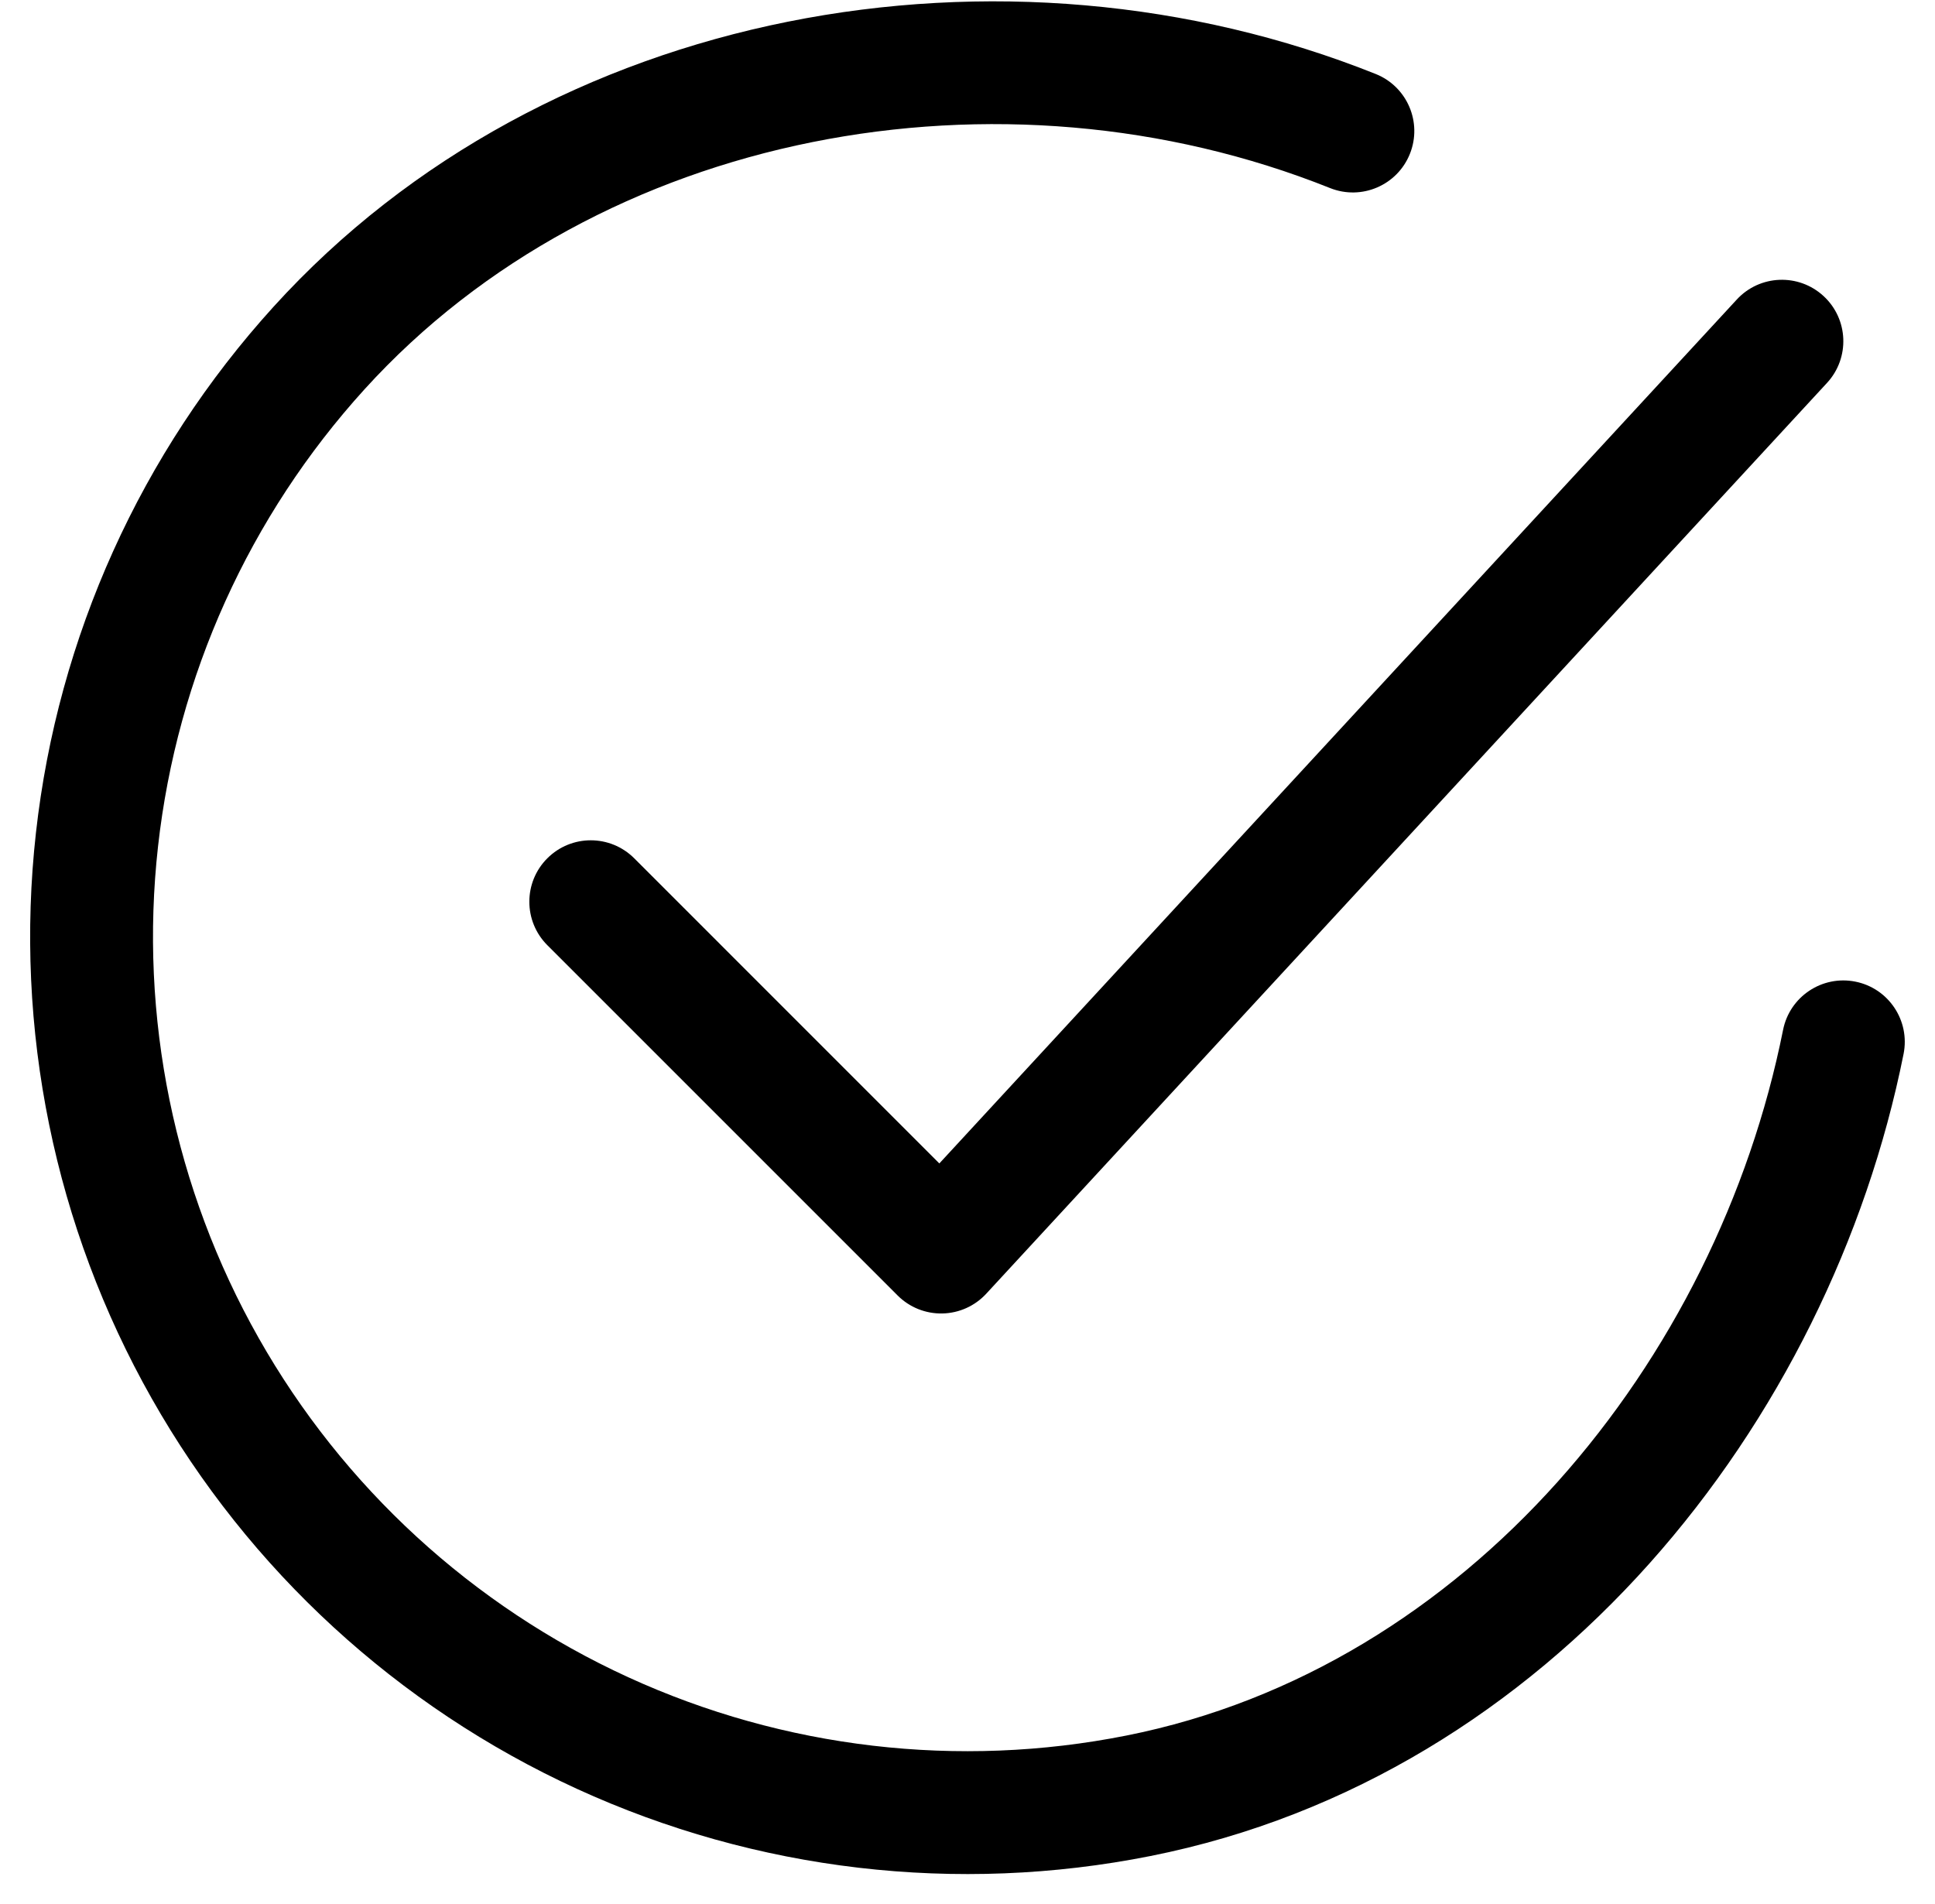 <svg xmlns="http://www.w3.org/2000/svg" fill="none" viewBox="0 0 63 62" height="62" width="63">
<path fill="black" d="M43.304 6.123C32.587 1.836 19.525 4.242 11.87 12.673L11.87 12.673C8.118 16.804 5.764 22.013 5.145 27.559C4.526 33.105 5.672 38.704 8.42 43.561C11.168 48.418 15.379 52.283 20.452 54.608C25.526 56.932 31.203 57.596 36.676 56.507L36.676 56.507C47.782 54.298 55.895 44.328 58.054 33.53C58.271 32.447 59.325 31.744 60.408 31.961C61.491 32.177 62.193 33.231 61.977 34.314C59.574 46.328 50.487 57.838 37.456 60.43C31.158 61.684 24.625 60.919 18.786 58.244C12.948 55.569 8.102 51.12 4.939 45.531C1.776 39.942 0.457 33.497 1.17 27.115C1.883 20.732 4.591 14.738 8.909 9.984M8.909 9.984C17.807 0.183 32.695 -2.429 44.79 2.409C45.815 2.819 46.314 3.983 45.904 5.008C45.494 6.034 44.33 6.533 43.304 6.123" clip-rule="evenodd" fill-rule="evenodd"></path>
<path fill="black" d="M59.372 9.64C60.184 10.389 60.234 11.654 59.485 12.466L32.11 42.122C31.741 42.522 31.225 42.754 30.681 42.765C30.136 42.776 29.611 42.565 29.226 42.18L17.82 30.774C17.039 29.992 17.039 28.726 17.82 27.945C18.601 27.164 19.867 27.164 20.649 27.945L30.583 37.88L56.546 9.753C57.295 8.941 58.56 8.891 59.372 9.64Z" clip-rule="evenodd" fill-rule="evenodd"></path>
</svg>
